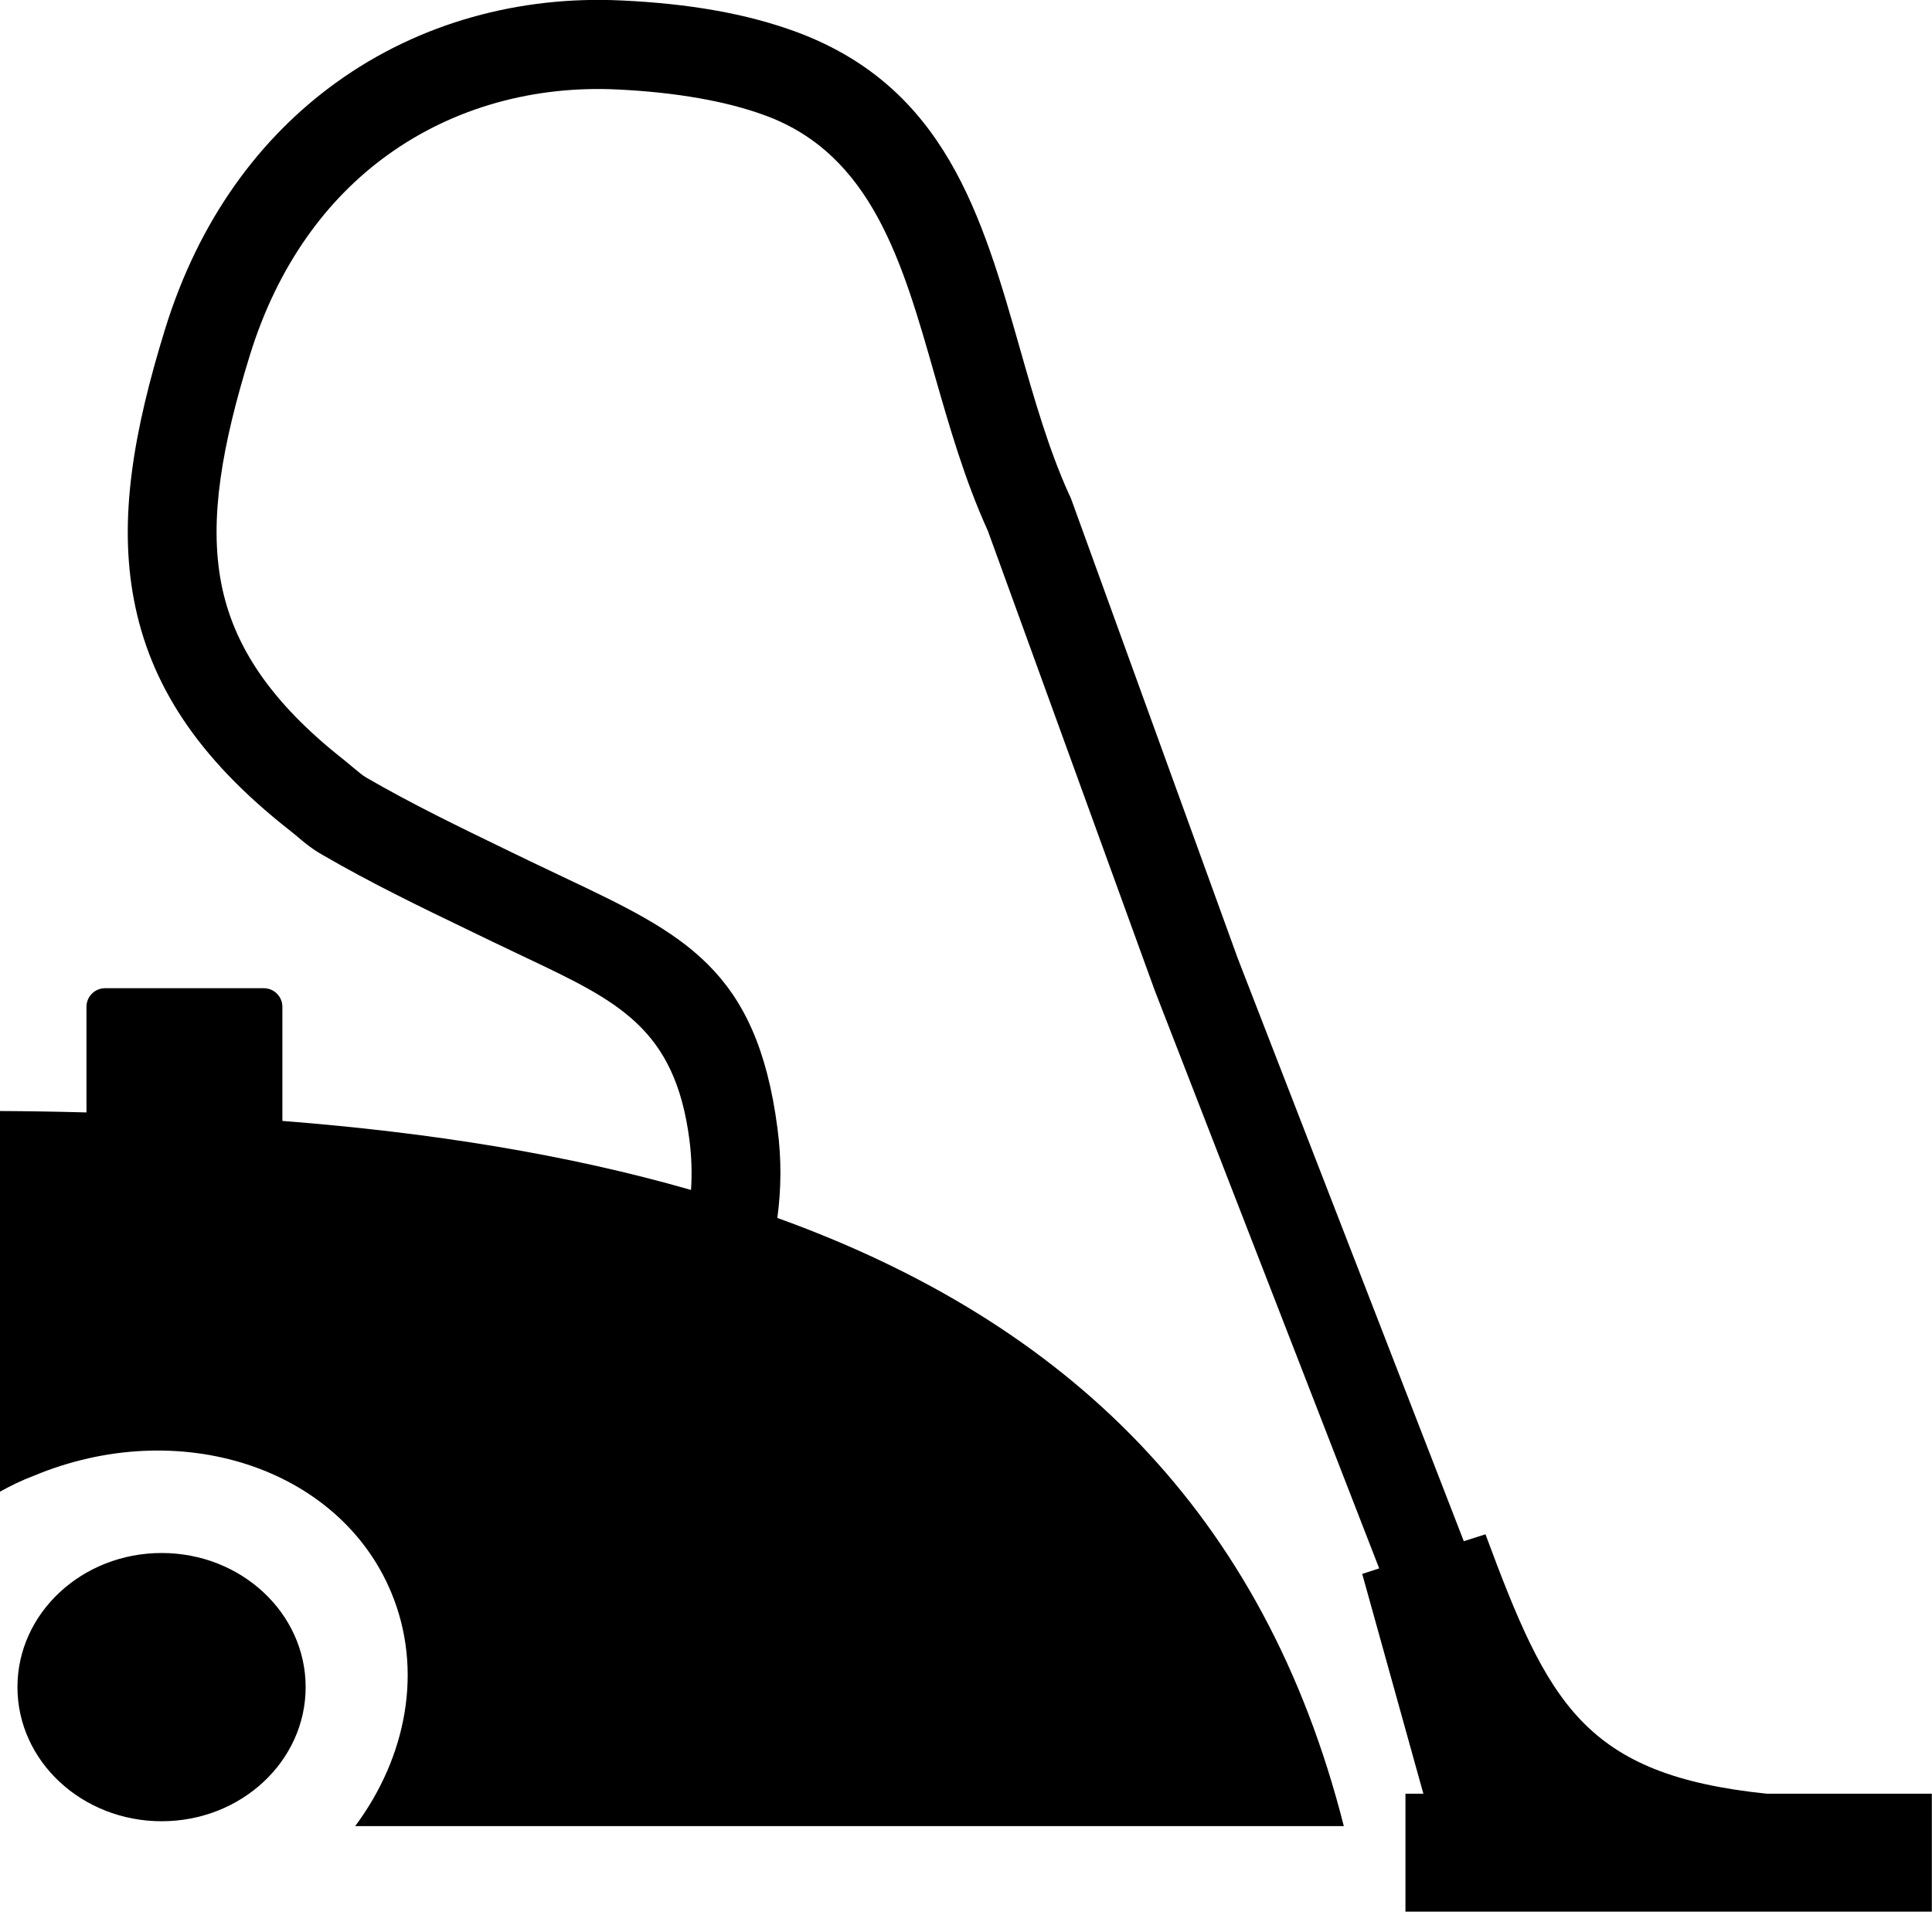 <?xml version="1.0" encoding="utf-8"?><svg version="1.1" id="Layer_1" xmlns="http://www.w3.org/2000/svg" xmlns:xlink="http://www.w3.org/1999/xlink" x="0px" y="0px" viewBox="0 0 122.88 121.58" style="enable-background:new 0 0 122.88 121.58" xml:space="preserve"><style type="text/css">.st0{fill-rule:evenodd;clip-rule:evenodd;}</style><g><path class="st0" d="M10.28,98.77c5.06,0,9.16,3.82,9.16,8.53c0,4.71-4.1,8.53-9.16,8.53c-5.06,0-9.17-3.82-9.17-8.53 C1.11,102.59,5.22,98.77,10.28,98.77L10.28,98.77z M93.09,97.99l0.01,0.03l1.38-0.44c3.99,10.75,6.25,15.3,17.91,16.5h10.48v7.5 H89.39v-7.5h1.14l-3.89-13.98l1.08-0.35l-14.3-36.82l-0.02-0.06l0,0L62.83,33.76c-1.49-3.28-2.45-6.65-3.4-9.96 C57.4,16.68,55.45,9.85,48.69,7.35c-1.25-0.46-2.66-0.83-4.21-1.1c-1.63-0.29-3.37-0.47-5.23-0.56c-5.22-0.25-10.36,1.11-14.6,4.17 c-3.86,2.78-6.99,7.01-8.76,12.74c-1.75,5.67-2.61,10.38-1.82,14.49c0.76,3.95,3.12,7.56,7.82,11.25c0.15,0.12,0.36,0.3,0.58,0.48 c0.29,0.24,0.59,0.5,0.82,0.63c2.93,1.7,5.98,3.17,8.95,4.61c0.51,0.25,1.02,0.49,1.53,0.74c0.69,0.33,1.41,0.67,2.1,1 c7.59,3.6,12.26,5.81,13.58,15.97c0.26,1.96,0.24,3.86-0.01,5.69c18.44,6.65,30.97,18.74,36.03,38.68H22.59 c3.29-4.42,4.34-9.96,2.29-14.87c-3.32-7.95-13.51-11.27-22.76-7.4C1.38,94.15,0.68,94.49,0,94.87V70.66 c1.85,0.01,3.69,0.04,5.5,0.09v-6.72c0-0.65,0.53-1.18,1.18-1.18h10.1c0.65,0,1.18,0.53,1.18,1.18v7.26 c9.51,0.74,18.2,2.15,25.99,4.39c0.07-1.03,0.04-2.09-0.1-3.18c-0.92-7.1-4.53-8.81-10.39-11.59c-0.67-0.32-1.36-0.65-2.14-1.02 c-0.51-0.25-1.02-0.49-1.53-0.74c-3.07-1.48-6.22-3-9.33-4.81c-0.68-0.39-1.17-0.81-1.64-1.21c-0.12-0.1-0.24-0.2-0.42-0.34 c-5.87-4.61-8.87-9.31-9.88-14.64c-0.99-5.17-0.03-10.71,1.98-17.22c2.16-6.99,6.05-12.19,10.87-15.67 c5.3-3.83,11.71-5.54,18.16-5.23c2.16,0.1,4.14,0.31,5.94,0.63c1.88,0.33,3.6,0.79,5.18,1.37c9.47,3.51,11.81,11.68,14.24,20.21 c0.9,3.16,1.82,6.37,3.1,9.19c0.05,0.1,0.1,0.2,0.14,0.31l10.59,29.2l0,0L93.09,97.99L93.09,97.99z"/></g></svg>